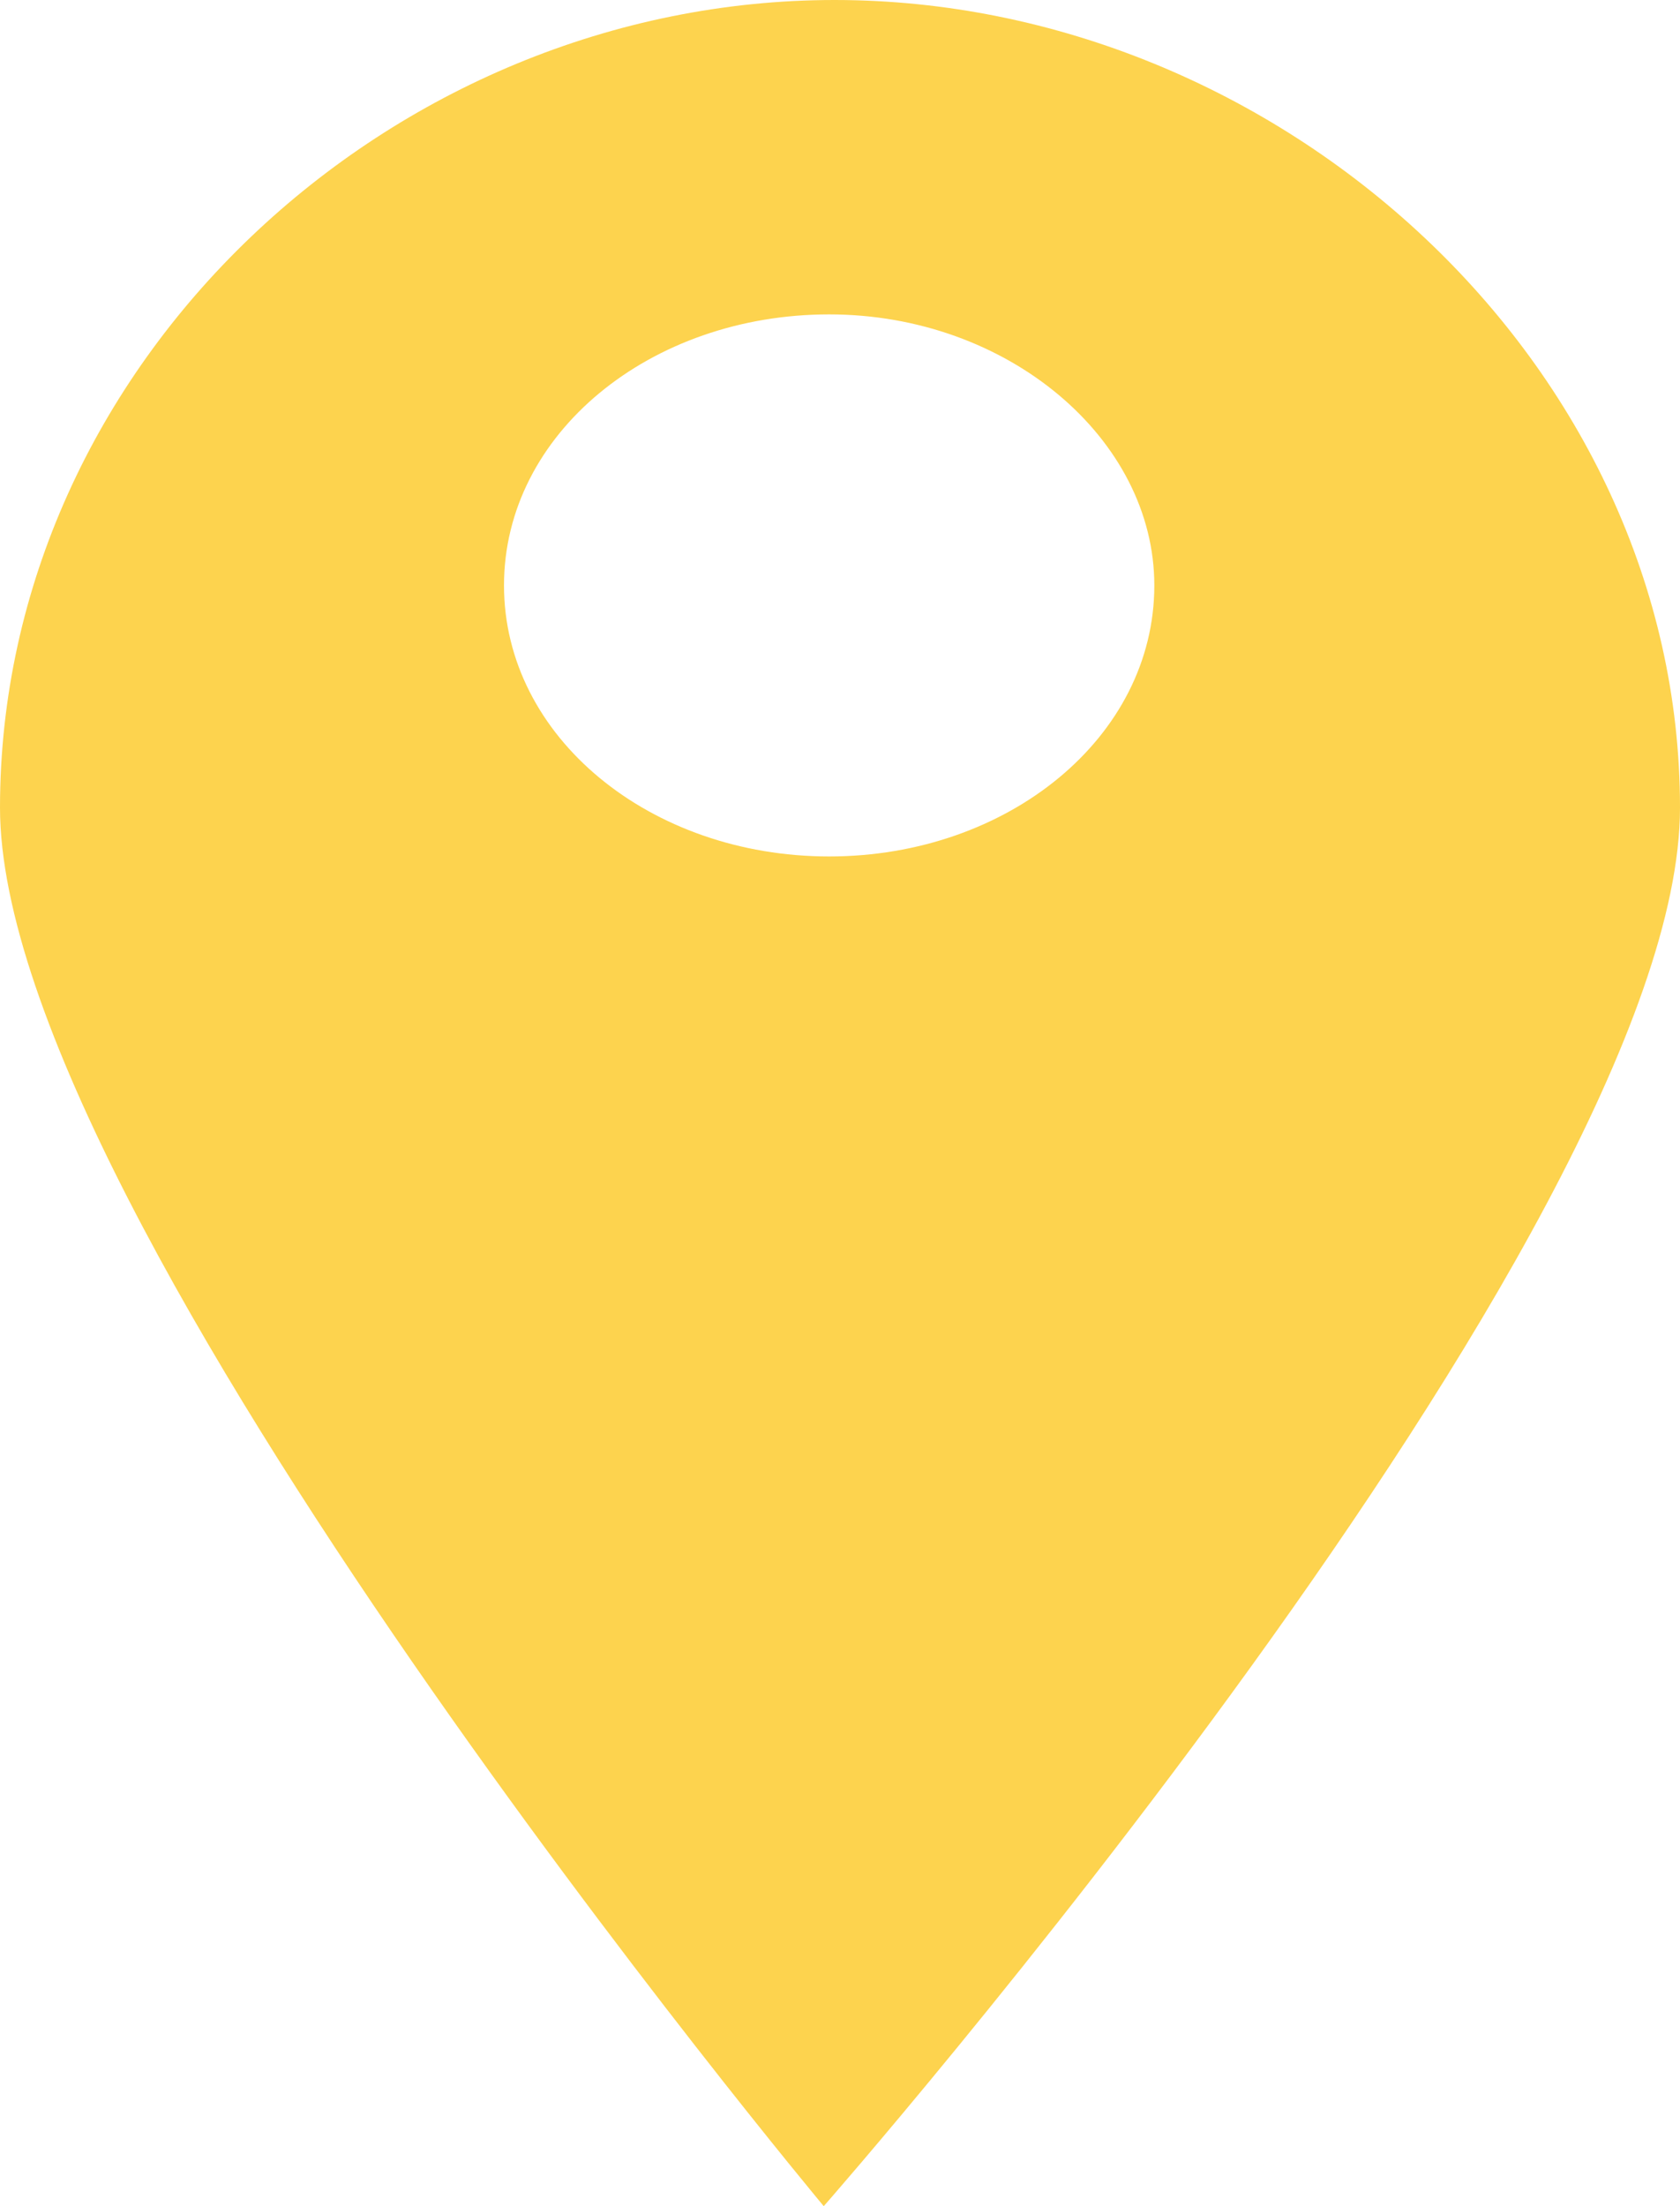 <?xml version="1.0" encoding="utf-8"?>
<!-- Generator: Adobe Illustrator 19.1.0, SVG Export Plug-In . SVG Version: 6.00 Build 0)  -->
<svg version="1.1" id="レイヤー_1" xmlns="http://www.w3.org/2000/svg" xmlns:xlink="http://www.w3.org/1999/xlink" x="0px"
	 y="0px" viewBox="-282 400.2 31 40.7" style="enable-background:new -282 400.2 31 40.7;" xml:space="preserve">
<style type="text/css">
	.st0{fill:#FDD34E;}
</style>
<path class="st0" d="M-266.8,440.9c0,0-15.2-18.2-15.2-25.8c0-8.2,7.2-14.9,15.4-14.9c8.2,0,15.6,6.7,15.6,14.9
	C-251,422.9-266.8,440.9-266.8,440.9z M-266.7,406c-3.3,0-6,2.2-6,5s2.7,5,6,5c3.3,0,6-2.2,6-5C-260.7,408.3-263.4,406-266.7,406z"
	/>
</svg>

